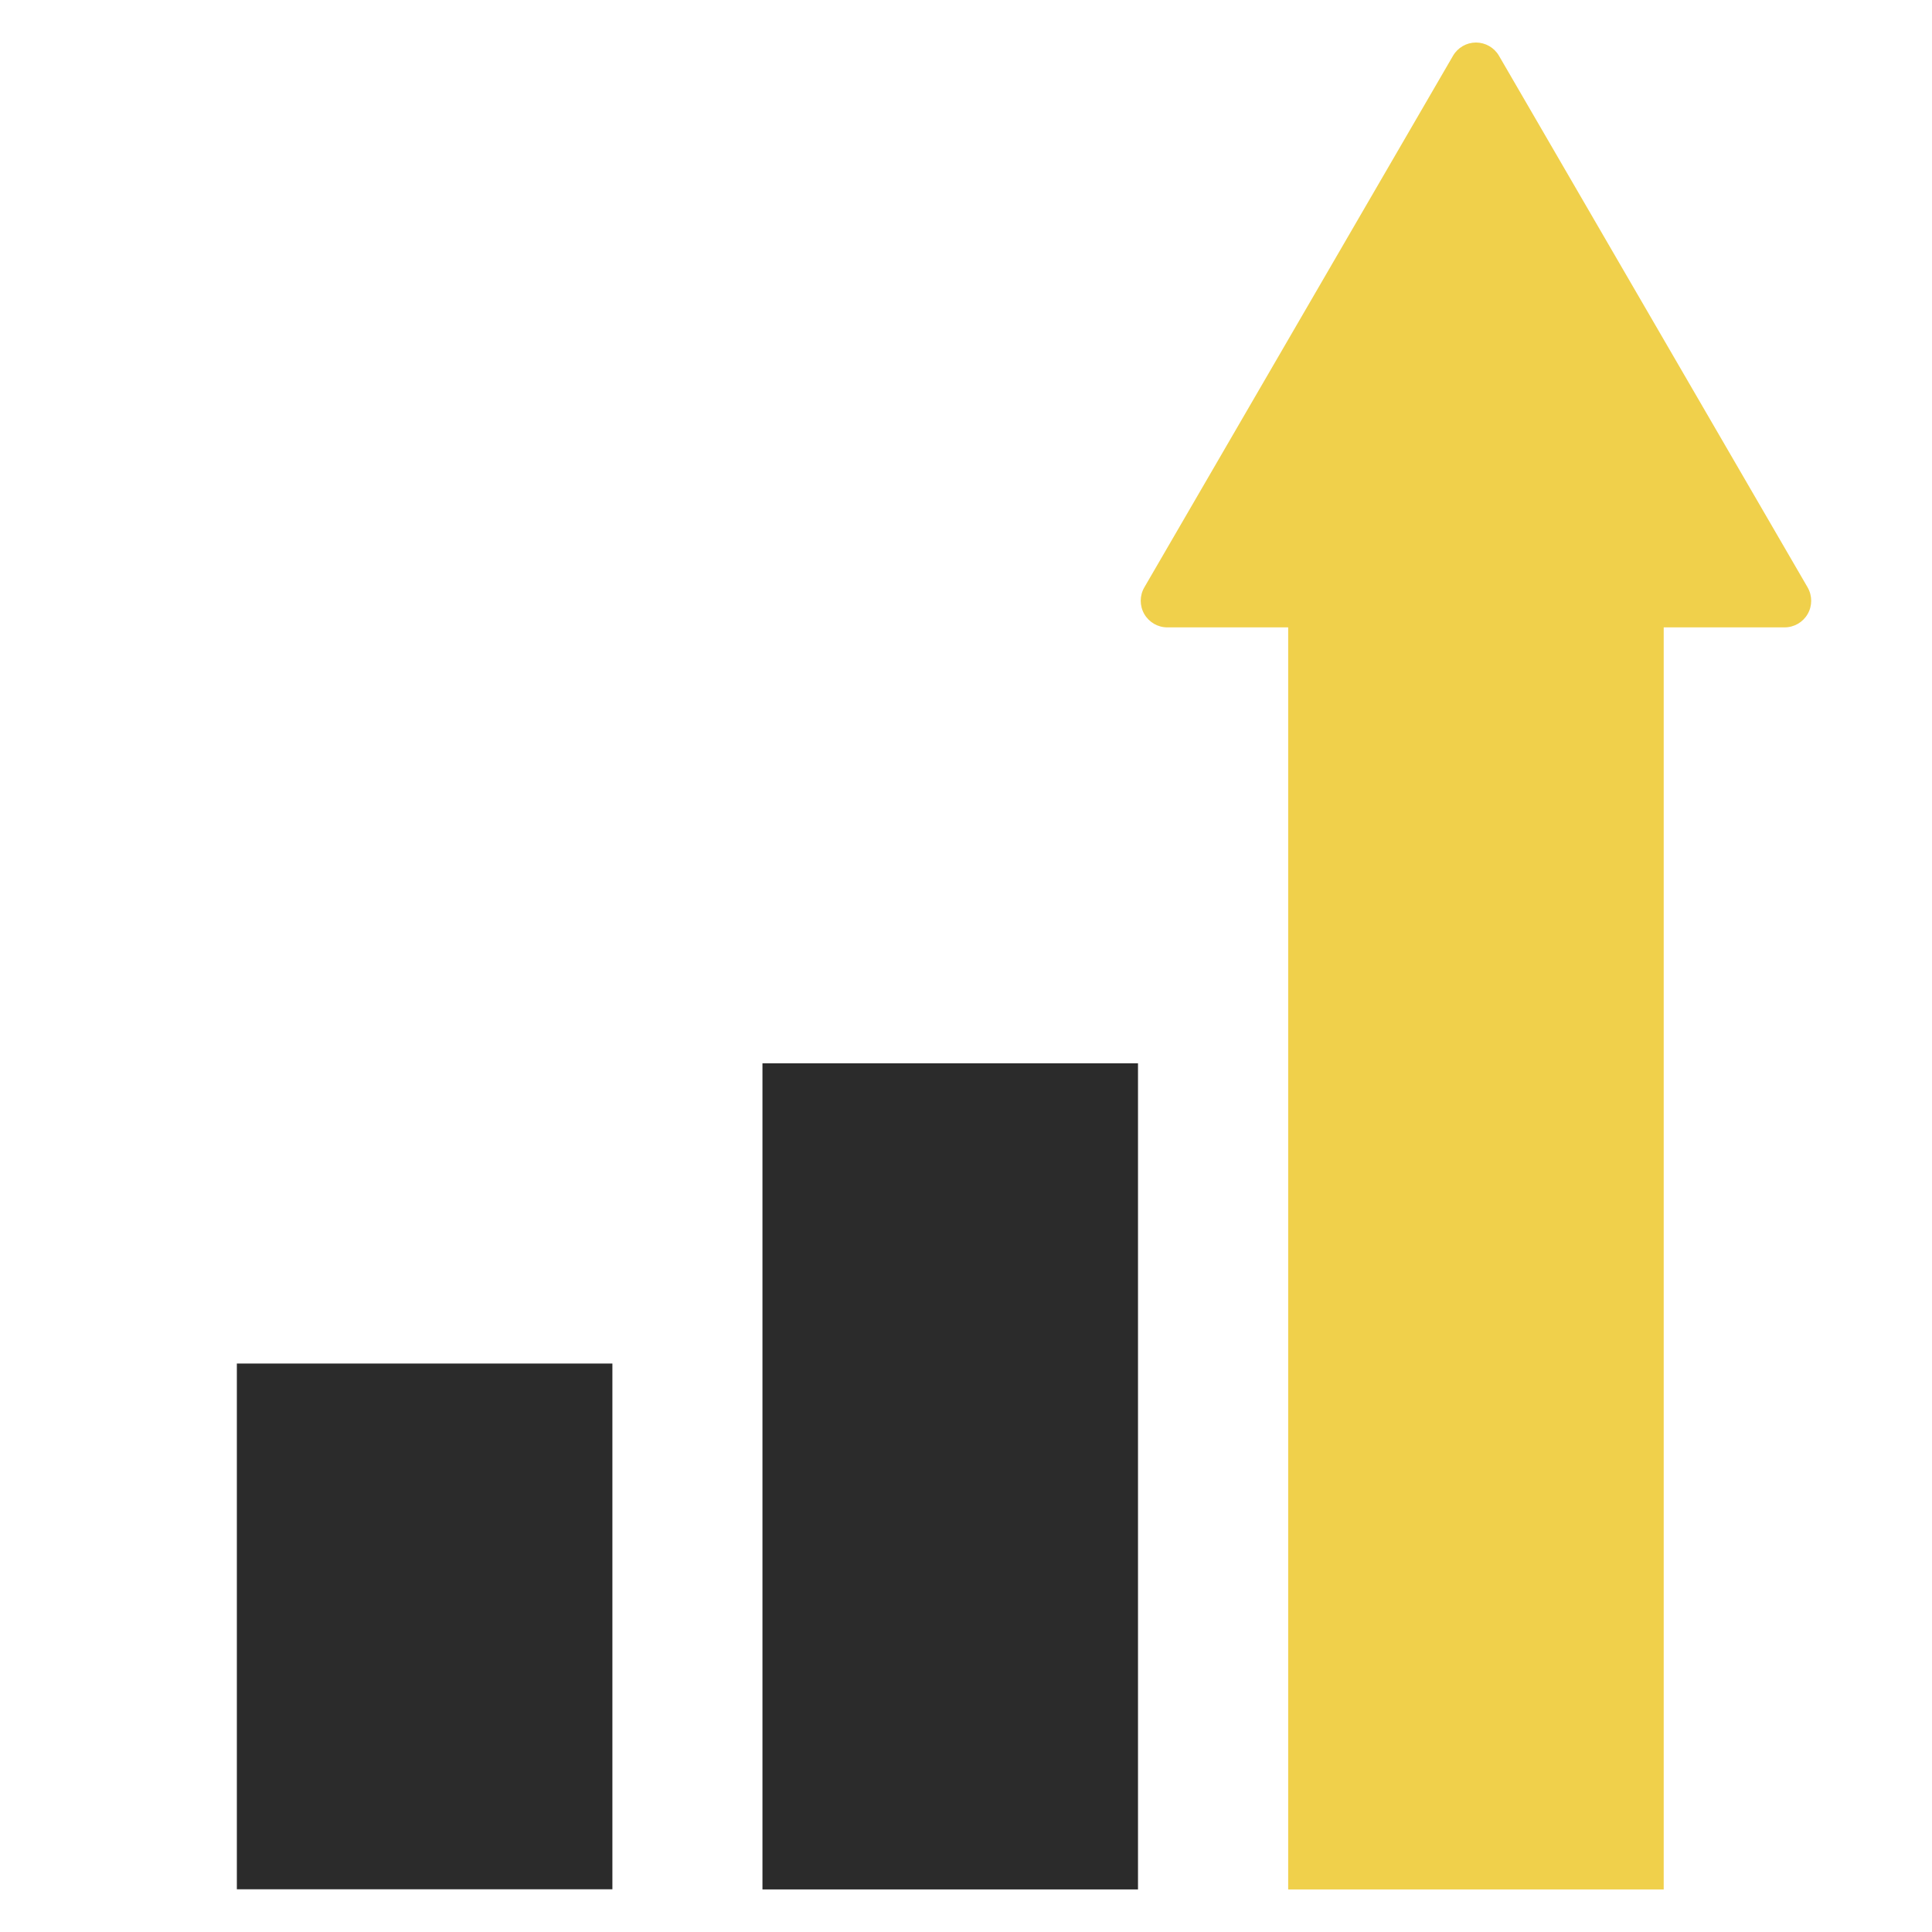 <?xml version="1.0" encoding="UTF-8"?>
<svg id="_2" data-name="2" xmlns="http://www.w3.org/2000/svg" viewBox="0 0 512 512">
  <defs>
    <style>
      .cls-1 {
        fill: #2b2b2b;
      }

      .cls-1, .cls-2 {
        stroke-width: 0px;
      }

      .cls-2 {
        fill: #f0d04b;
      }
    </style>
  </defs>
  <rect class="cls-1" x="62.77" y="361.35" width="99.52" height="139.33"/>
  <rect class="cls-1" x="202.06" y="281.78" width="99.52" height="218.94"/>
  <path class="cls-2" d="m479.04,155.67L397.25,14.79c-1.26-2.18-3.6-3.52-6.1-3.52s-4.83,1.34-6.09,3.52l-81.8,140.87c-1.27,2.18-1.27,4.87-.02,7.06,1.26,2.19,3.59,3.54,6.11,3.54h32.03v334.46h99.52V166.26h32.03c2.53,0,4.86-1.35,6.12-3.54,1.26-2.19,1.24-4.88-.02-7.06Z"/>
</svg>